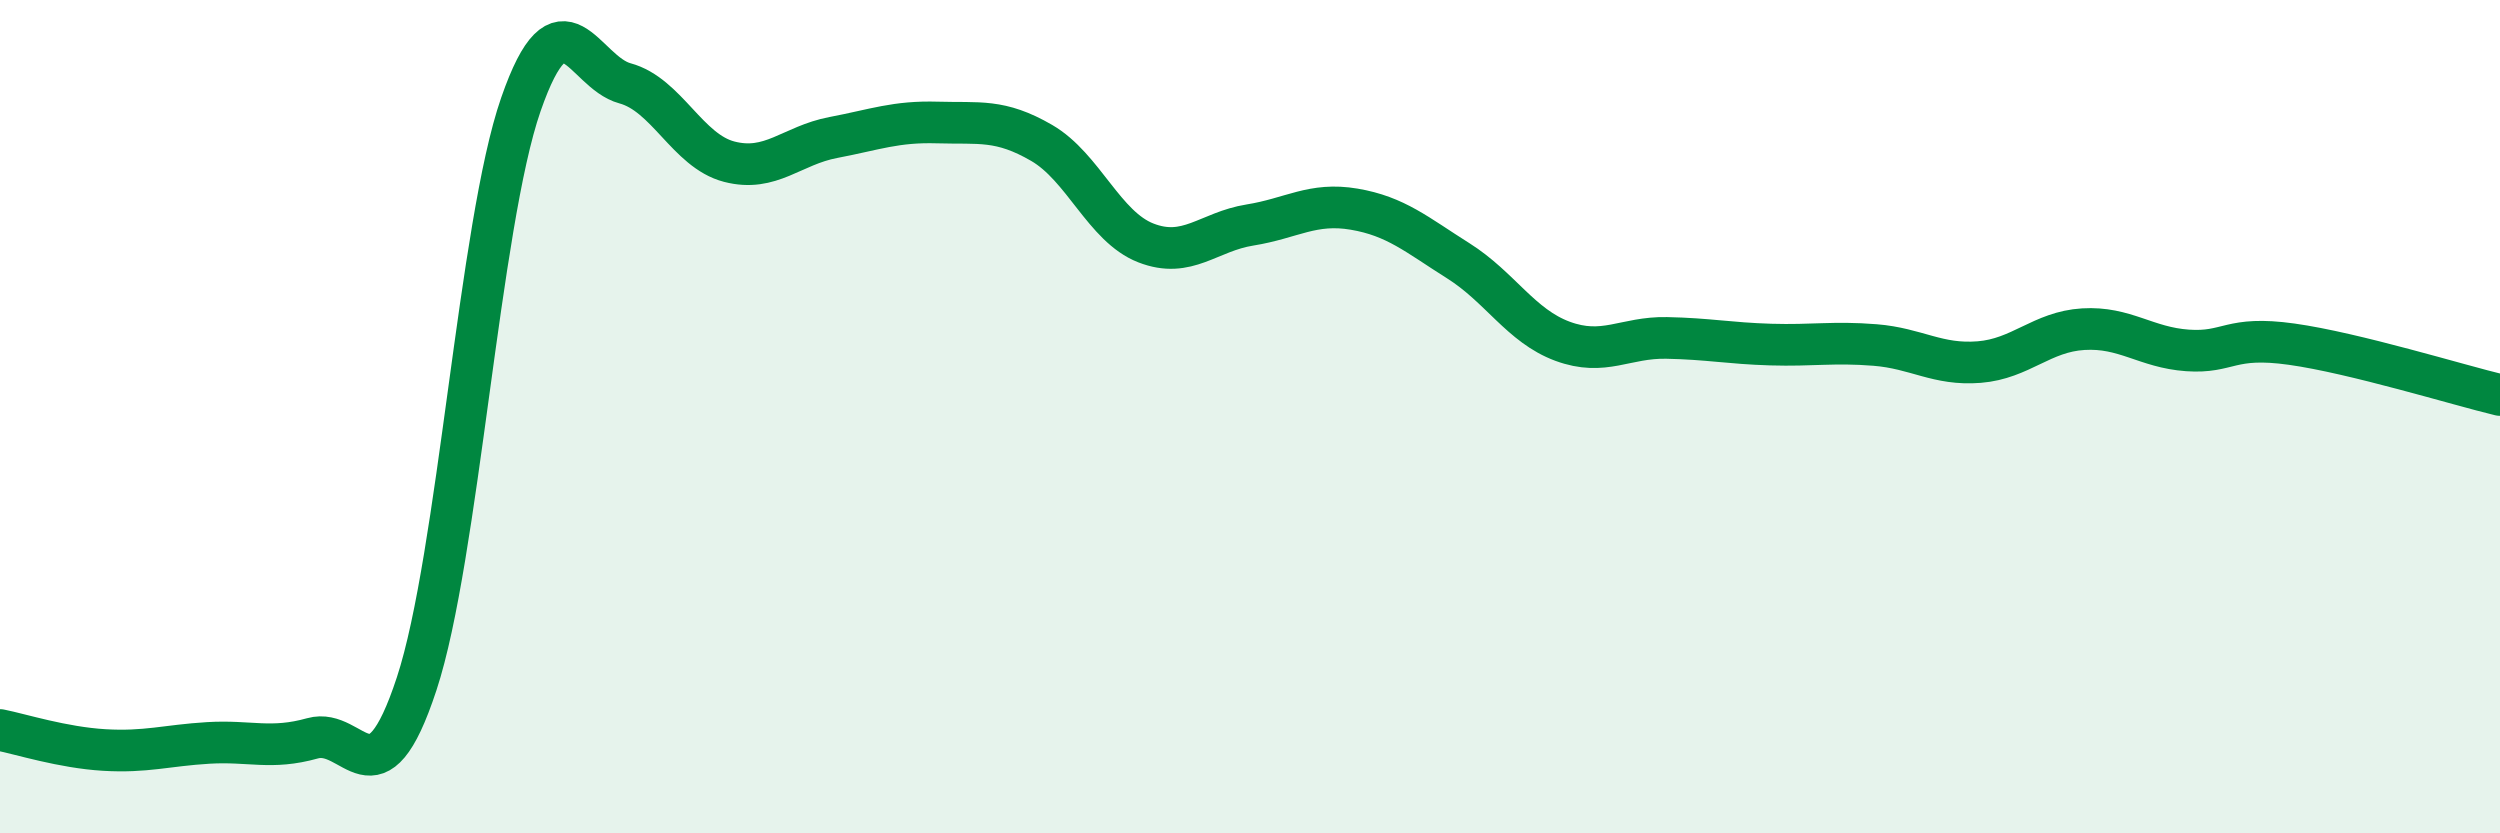 
    <svg width="60" height="20" viewBox="0 0 60 20" xmlns="http://www.w3.org/2000/svg">
      <path
        d="M 0,17.52 C 0.5,17.62 1.5,17.94 2.5,18 C 3.5,18.06 4,17.89 5,17.83 C 6,17.77 6.5,18 7.5,17.72 C 8.5,17.44 9,19.45 10,16.41 C 11,13.37 11.5,5.39 12.5,2.51 C 13.5,-0.37 14,1.73 15,2 C 16,2.27 16.5,3.62 17.5,3.88 C 18.5,4.14 19,3.49 20,3.3 C 21,3.11 21.5,2.91 22.5,2.94 C 23.5,2.97 24,2.85 25,3.43 C 26,4.01 26.5,5.44 27.5,5.83 C 28.5,6.22 29,5.56 30,5.4 C 31,5.24 31.5,4.85 32.5,5.02 C 33.5,5.19 34,5.63 35,6.26 C 36,6.89 36.5,7.82 37.5,8.19 C 38.5,8.56 39,8.09 40,8.11 C 41,8.13 41.5,8.24 42.5,8.27 C 43.5,8.3 44,8.2 45,8.28 C 46,8.36 46.5,8.77 47.5,8.69 C 48.5,8.61 49,7.96 50,7.9 C 51,7.84 51.5,8.34 52.5,8.41 C 53.5,8.48 53.5,8.05 55,8.26 C 56.5,8.47 59,9.24 60,9.48L60 20L0 20Z"
        fill="#008740"
        opacity="0.1"
        stroke-linecap="round"
        stroke-linejoin="round"
      />
      <path
        d="M 0,17.52 C 0.5,17.62 1.5,17.94 2.5,18 C 3.5,18.06 4,17.89 5,17.83 C 6,17.77 6.5,18 7.5,17.72 C 8.5,17.44 9,19.45 10,16.41 C 11,13.37 11.5,5.39 12.5,2.51 C 13.5,-0.37 14,1.73 15,2 C 16,2.27 16.5,3.62 17.5,3.88 C 18.5,4.14 19,3.49 20,3.3 C 21,3.11 21.5,2.91 22.5,2.94 C 23.5,2.97 24,2.85 25,3.43 C 26,4.01 26.5,5.44 27.5,5.83 C 28.5,6.22 29,5.56 30,5.4 C 31,5.24 31.5,4.85 32.5,5.02 C 33.5,5.19 34,5.63 35,6.26 C 36,6.89 36.5,7.82 37.5,8.19 C 38.5,8.56 39,8.09 40,8.11 C 41,8.13 41.5,8.24 42.5,8.27 C 43.5,8.3 44,8.2 45,8.28 C 46,8.36 46.5,8.77 47.5,8.69 C 48.5,8.61 49,7.96 50,7.9 C 51,7.84 51.5,8.34 52.5,8.41 C 53.5,8.48 53.5,8.05 55,8.26 C 56.5,8.47 59,9.24 60,9.48"
        stroke="#008740"
        stroke-width="1"
        fill="none"
        stroke-linecap="round"
        stroke-linejoin="round"
      />
    </svg>
  